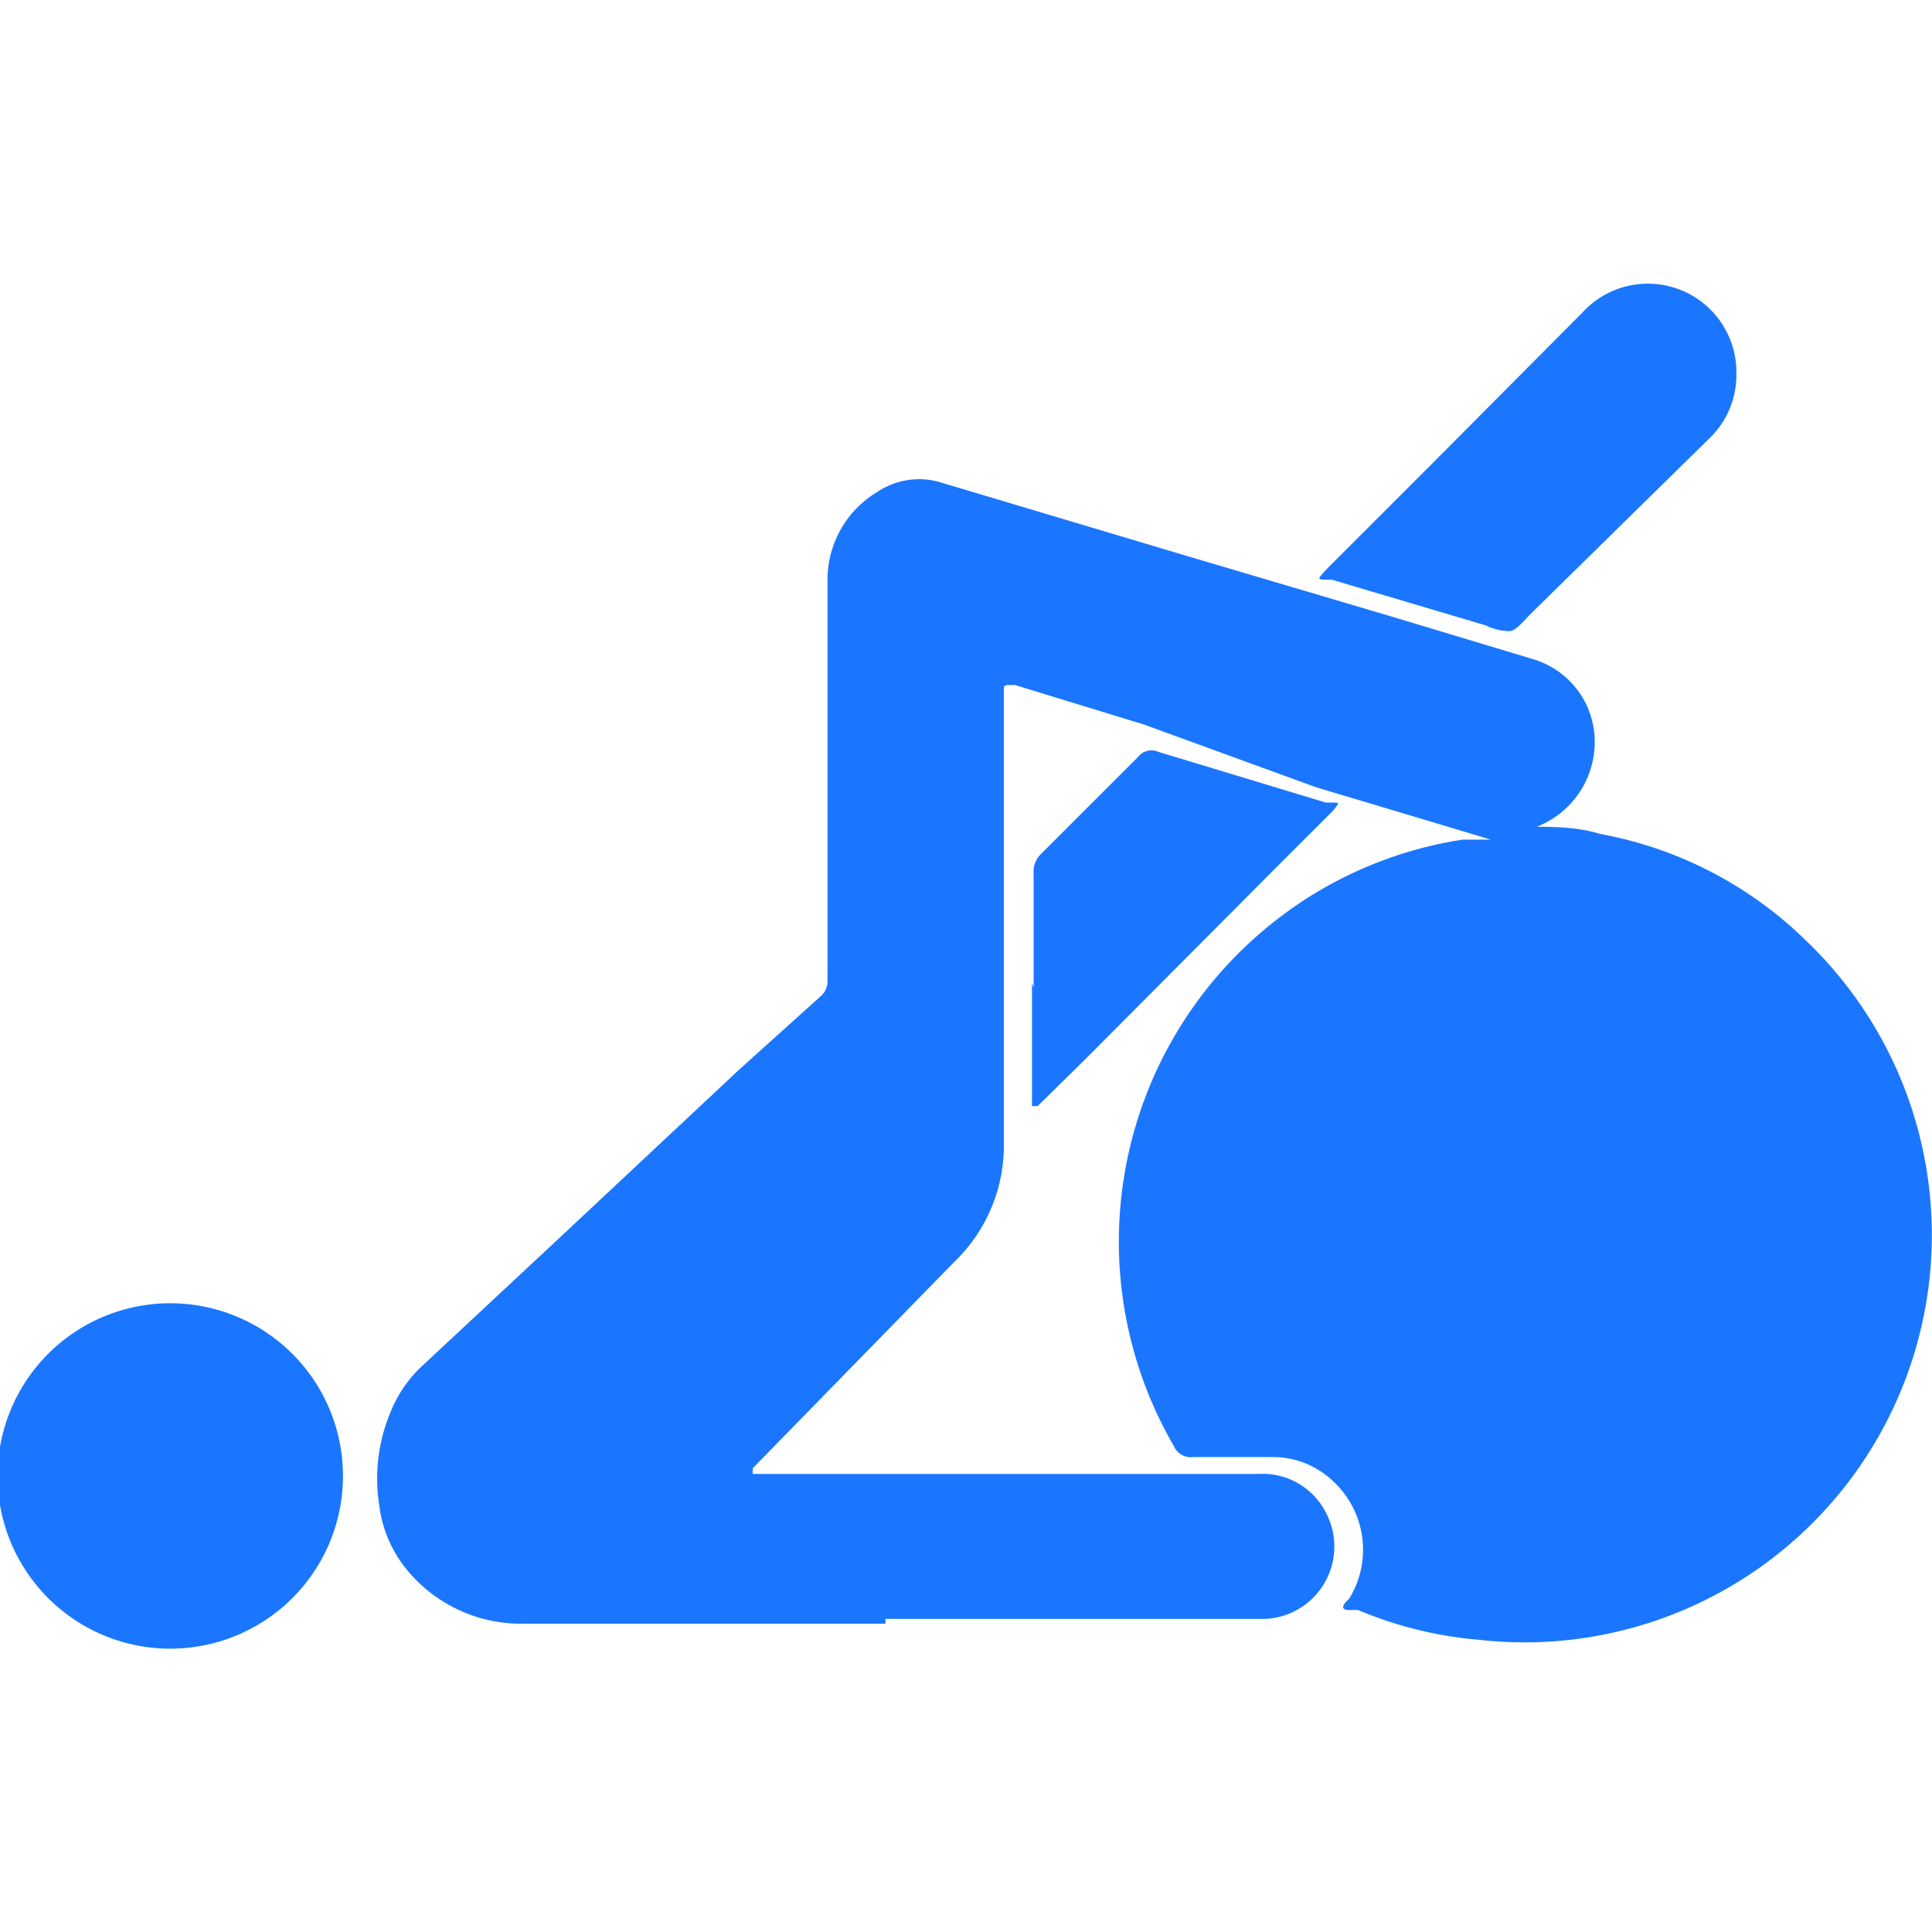 <svg id="Слой_1" data-name="Слой 1" xmlns="http://www.w3.org/2000/svg" width="24" height="24" viewBox="0 0 24 24"><defs><style>.cls-1{fill:#1a76ff;}</style></defs><title>1058</title><path class="cls-1" d="M11,20.17c-1.51,0-3,0-4.54,0A1.83,1.83,0,0,1,5,19.43a1.56,1.56,0,0,1-.29-.74,2.12,2.12,0,0,1,.13-1.12A1.62,1.62,0,0,1,5.21,17l1.63-1.52,2.35-2.2,1-.9a.25.25,0,0,0,.09-.2q0-2.49,0-5a1.27,1.27,0,0,1,.62-1.07A.93.93,0,0,1,11.71,6l3.08.92,2.5.74,1.76.53a1.07,1.07,0,0,1,.76,1,1.13,1.13,0,0,1-.72,1.08l-.09,0-.06,0H19c.29,0,.59,0,.88.09a4.91,4.91,0,0,1,2.55,1.32,5.06,5.06,0,0,1-4.06,8.69A4.9,4.9,0,0,1,16.87,20l-.11,0c-.1,0-.1-.05,0-.14a1.16,1.16,0,0,0-.2-1.46,1.08,1.08,0,0,0-.74-.3h-1a.23.23,0,0,1-.24-.14,5.06,5.06,0,0,1,1.16-6.44,5,5,0,0,1,2.43-1.09l.33,0h.07l-.05,0-.9-.27-1.27-.38L14.21,9l-1.6-.49-.06,0c-.06,0-.08,0-.08.05s0,.18,0,.27q0,1.49,0,3c0,.79,0,1.58,0,2.36a2,2,0,0,1-.61,1.48L9.35,18.24l0,0,0,.07h6.28a.88.88,0,0,1,.83.46.9.9,0,0,1-.73,1.34H11Z"/><path class="cls-1" d="M2.16,16.19a2.14,2.14,0,1,1-.09,4.29,2.14,2.14,0,0,1,.09-4.29Z"/><path class="cls-1" d="M21.57,4.64a1.09,1.09,0,0,1-.34.81L19,7.64c-.07.07-.15.18-.24.2a.67.67,0,0,1-.3-.07l-1.92-.57-.06,0c-.12,0-.12,0,0-.13l1.3-1.3,1.88-1.89a1.1,1.1,0,0,1,1.91.77Z"/><path class="cls-1" d="M12.84,12.27c0-.47,0-.95,0-1.42a.3.3,0,0,1,.09-.24L14.14,9.4a.21.21,0,0,1,.25-.06l2.08.63.09,0c.08,0,.08,0,0,.1l-.84.84-2.22,2.23-.61.6-.07,0a.36.36,0,0,1,0-.06q0-.28,0-.57,0-.45,0-.9Z"/></svg>